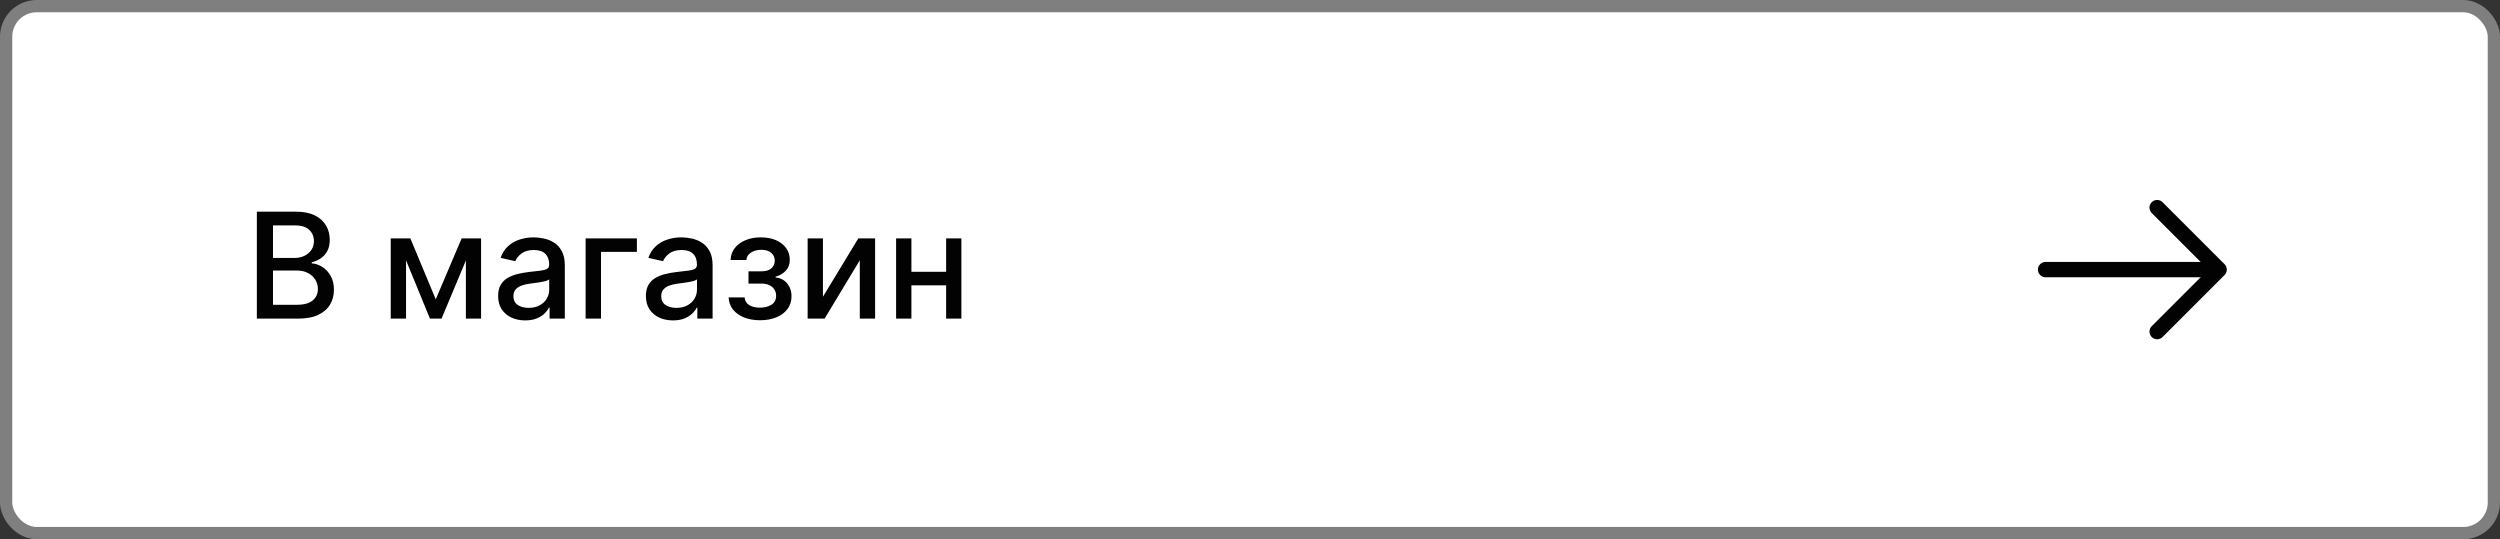 <?xml version="1.0" encoding="UTF-8"?> <svg xmlns="http://www.w3.org/2000/svg" width="204" height="44" viewBox="0 0 204 44" fill="none"><rect x="0" y="0" width="204" height="44" fill="#333333" stroke="none"/><rect x="0.5" y="0.5" width="203" height="43" rx="2.5" fill="white"></rect><rect x="0.5" y="0.5" width="203" height="43" rx="2.5" stroke="#7F7F7F"></rect><path d="M20.959 26V17.273H24.155C24.774 17.273 25.287 17.375 25.693 17.579C26.099 17.781 26.403 18.055 26.605 18.402C26.807 18.746 26.908 19.134 26.908 19.565C26.908 19.929 26.841 20.236 26.707 20.486C26.574 20.733 26.395 20.932 26.171 21.082C25.949 21.23 25.704 21.338 25.438 21.406V21.491C25.727 21.506 26.01 21.599 26.285 21.773C26.564 21.943 26.794 22.186 26.976 22.501C27.158 22.817 27.249 23.2 27.249 23.652C27.249 24.098 27.143 24.499 26.933 24.854C26.726 25.206 26.405 25.486 25.97 25.693C25.535 25.898 24.98 26 24.304 26H20.959ZM22.276 24.871H24.176C24.807 24.871 25.259 24.749 25.531 24.504C25.804 24.26 25.94 23.954 25.94 23.588C25.94 23.312 25.871 23.06 25.732 22.829C25.592 22.599 25.393 22.416 25.135 22.28C24.879 22.143 24.575 22.075 24.223 22.075H22.276V24.871ZM22.276 21.048H24.04C24.335 21.048 24.601 20.991 24.837 20.878C25.075 20.764 25.264 20.605 25.403 20.401C25.546 20.193 25.616 19.949 25.616 19.668C25.616 19.307 25.49 19.004 25.237 18.76C24.984 18.516 24.597 18.393 24.074 18.393H22.276V21.048ZM35.557 24.423L37.671 19.454H38.77L36.03 26H35.084L32.4 19.454H33.486L35.557 24.423ZM33.133 19.454V26H31.884V19.454H33.133ZM38.016 26V19.454H39.256V26H38.016ZM42.859 26.145C42.444 26.145 42.069 26.068 41.734 25.915C41.399 25.759 41.133 25.533 40.937 25.237C40.744 24.942 40.647 24.579 40.647 24.151C40.647 23.781 40.718 23.477 40.86 23.239C41.002 23 41.194 22.811 41.436 22.672C41.677 22.533 41.947 22.428 42.245 22.357C42.544 22.285 42.848 22.232 43.157 22.195C43.549 22.149 43.867 22.112 44.112 22.084C44.356 22.053 44.534 22.003 44.645 21.935C44.755 21.866 44.811 21.756 44.811 21.602V21.572C44.811 21.2 44.706 20.912 44.495 20.707C44.288 20.503 43.978 20.401 43.566 20.401C43.137 20.401 42.799 20.496 42.552 20.686C42.308 20.874 42.139 21.082 42.045 21.312L40.848 21.04C40.99 20.642 41.197 20.321 41.47 20.077C41.745 19.829 42.062 19.651 42.42 19.54C42.778 19.426 43.154 19.369 43.549 19.369C43.811 19.369 44.088 19.401 44.38 19.463C44.676 19.523 44.951 19.634 45.207 19.796C45.466 19.957 45.677 20.189 45.842 20.49C46.007 20.788 46.089 21.176 46.089 21.653V26H44.845V25.105H44.794C44.711 25.27 44.588 25.432 44.423 25.591C44.258 25.75 44.047 25.882 43.788 25.987C43.529 26.092 43.22 26.145 42.859 26.145ZM43.136 25.122C43.488 25.122 43.789 25.053 44.039 24.913C44.292 24.774 44.484 24.592 44.615 24.368C44.748 24.141 44.815 23.898 44.815 23.639V22.796C44.77 22.841 44.681 22.884 44.551 22.923C44.423 22.96 44.277 22.993 44.112 23.021C43.947 23.047 43.787 23.071 43.63 23.094C43.474 23.114 43.343 23.131 43.238 23.145C42.991 23.176 42.765 23.229 42.561 23.303C42.359 23.376 42.197 23.483 42.075 23.622C41.956 23.759 41.896 23.94 41.896 24.168C41.896 24.483 42.012 24.722 42.245 24.884C42.478 25.043 42.775 25.122 43.136 25.122ZM51.971 19.454V20.554H49.043V26H47.786V19.454H51.971ZM54.918 26.145C54.503 26.145 54.128 26.068 53.793 25.915C53.457 25.759 53.192 25.533 52.996 25.237C52.803 24.942 52.706 24.579 52.706 24.151C52.706 23.781 52.777 23.477 52.919 23.239C53.061 23 53.253 22.811 53.494 22.672C53.736 22.533 54.006 22.428 54.304 22.357C54.602 22.285 54.906 22.232 55.216 22.195C55.608 22.149 55.926 22.112 56.17 22.084C56.415 22.053 56.592 22.003 56.703 21.935C56.814 21.866 56.869 21.756 56.869 21.602V21.572C56.869 21.2 56.764 20.912 56.554 20.707C56.347 20.503 56.037 20.401 55.625 20.401C55.196 20.401 54.858 20.496 54.611 20.686C54.367 20.874 54.197 21.082 54.104 21.312L52.906 21.04C53.048 20.642 53.256 20.321 53.528 20.077C53.804 19.829 54.121 19.651 54.479 19.54C54.837 19.426 55.213 19.369 55.608 19.369C55.869 19.369 56.146 19.401 56.439 19.463C56.734 19.523 57.01 19.634 57.266 19.796C57.524 19.957 57.736 20.189 57.901 20.49C58.065 20.788 58.148 21.176 58.148 21.653V26H56.903V25.105H56.852C56.77 25.27 56.646 25.432 56.481 25.591C56.317 25.75 56.105 25.882 55.847 25.987C55.588 26.092 55.278 26.145 54.918 26.145ZM55.195 25.122C55.547 25.122 55.848 25.053 56.098 24.913C56.351 24.774 56.543 24.592 56.673 24.368C56.807 24.141 56.874 23.898 56.874 23.639V22.796C56.828 22.841 56.74 22.884 56.609 22.923C56.481 22.96 56.335 22.993 56.17 23.021C56.006 23.047 55.845 23.071 55.689 23.094C55.533 23.114 55.402 23.131 55.297 23.145C55.05 23.176 54.824 23.229 54.619 23.303C54.418 23.376 54.256 23.483 54.133 23.622C54.014 23.759 53.955 23.94 53.955 24.168C53.955 24.483 54.071 24.722 54.304 24.884C54.537 25.043 54.834 25.122 55.195 25.122ZM59.457 24.27H60.761C60.778 24.537 60.899 24.743 61.123 24.888C61.35 25.033 61.645 25.105 62.005 25.105C62.372 25.105 62.684 25.027 62.943 24.871C63.201 24.712 63.331 24.466 63.331 24.134C63.331 23.935 63.281 23.761 63.181 23.614C63.085 23.463 62.947 23.347 62.768 23.264C62.592 23.182 62.383 23.141 62.142 23.141H61.076V22.139H62.142C62.502 22.139 62.772 22.057 62.951 21.892C63.13 21.727 63.22 21.521 63.22 21.274C63.22 21.007 63.123 20.793 62.93 20.631C62.74 20.466 62.474 20.384 62.133 20.384C61.787 20.384 61.498 20.462 61.268 20.618C61.038 20.771 60.917 20.97 60.906 21.215H59.619C59.627 20.848 59.738 20.527 59.951 20.251C60.167 19.973 60.457 19.757 60.821 19.604C61.187 19.447 61.603 19.369 62.069 19.369C62.555 19.369 62.975 19.447 63.331 19.604C63.686 19.76 63.96 19.976 64.153 20.251C64.349 20.527 64.447 20.844 64.447 21.202C64.447 21.562 64.339 21.858 64.123 22.088C63.91 22.315 63.632 22.479 63.288 22.578V22.646C63.541 22.663 63.765 22.74 63.961 22.876C64.157 23.013 64.311 23.193 64.421 23.418C64.532 23.642 64.588 23.896 64.588 24.18C64.588 24.581 64.477 24.928 64.255 25.22C64.037 25.513 63.733 25.739 63.343 25.898C62.957 26.054 62.515 26.132 62.018 26.132C61.535 26.132 61.102 26.057 60.718 25.906C60.338 25.753 60.035 25.537 59.811 25.259C59.589 24.98 59.471 24.651 59.457 24.27ZM67.152 24.215L70.037 19.454H71.409V26H70.16V21.236L67.288 26H65.903V19.454H67.152V24.215ZM77.558 22.178V23.281H74.013V22.178H77.558ZM74.371 19.454V26H73.122V19.454H74.371ZM78.449 19.454V26H77.204V19.454H78.449Z" fill="#020202"></path><path d="M176.023 16.942L181.082 22L176.023 27.058" stroke="#020202" stroke-width="1.25" stroke-miterlimit="10" stroke-linecap="round" stroke-linejoin="round"></path><path d="M166.918 22H180.943" stroke="#020202" stroke-width="1.25" stroke-miterlimit="10" stroke-linecap="round" stroke-linejoin="round"></path></svg> 